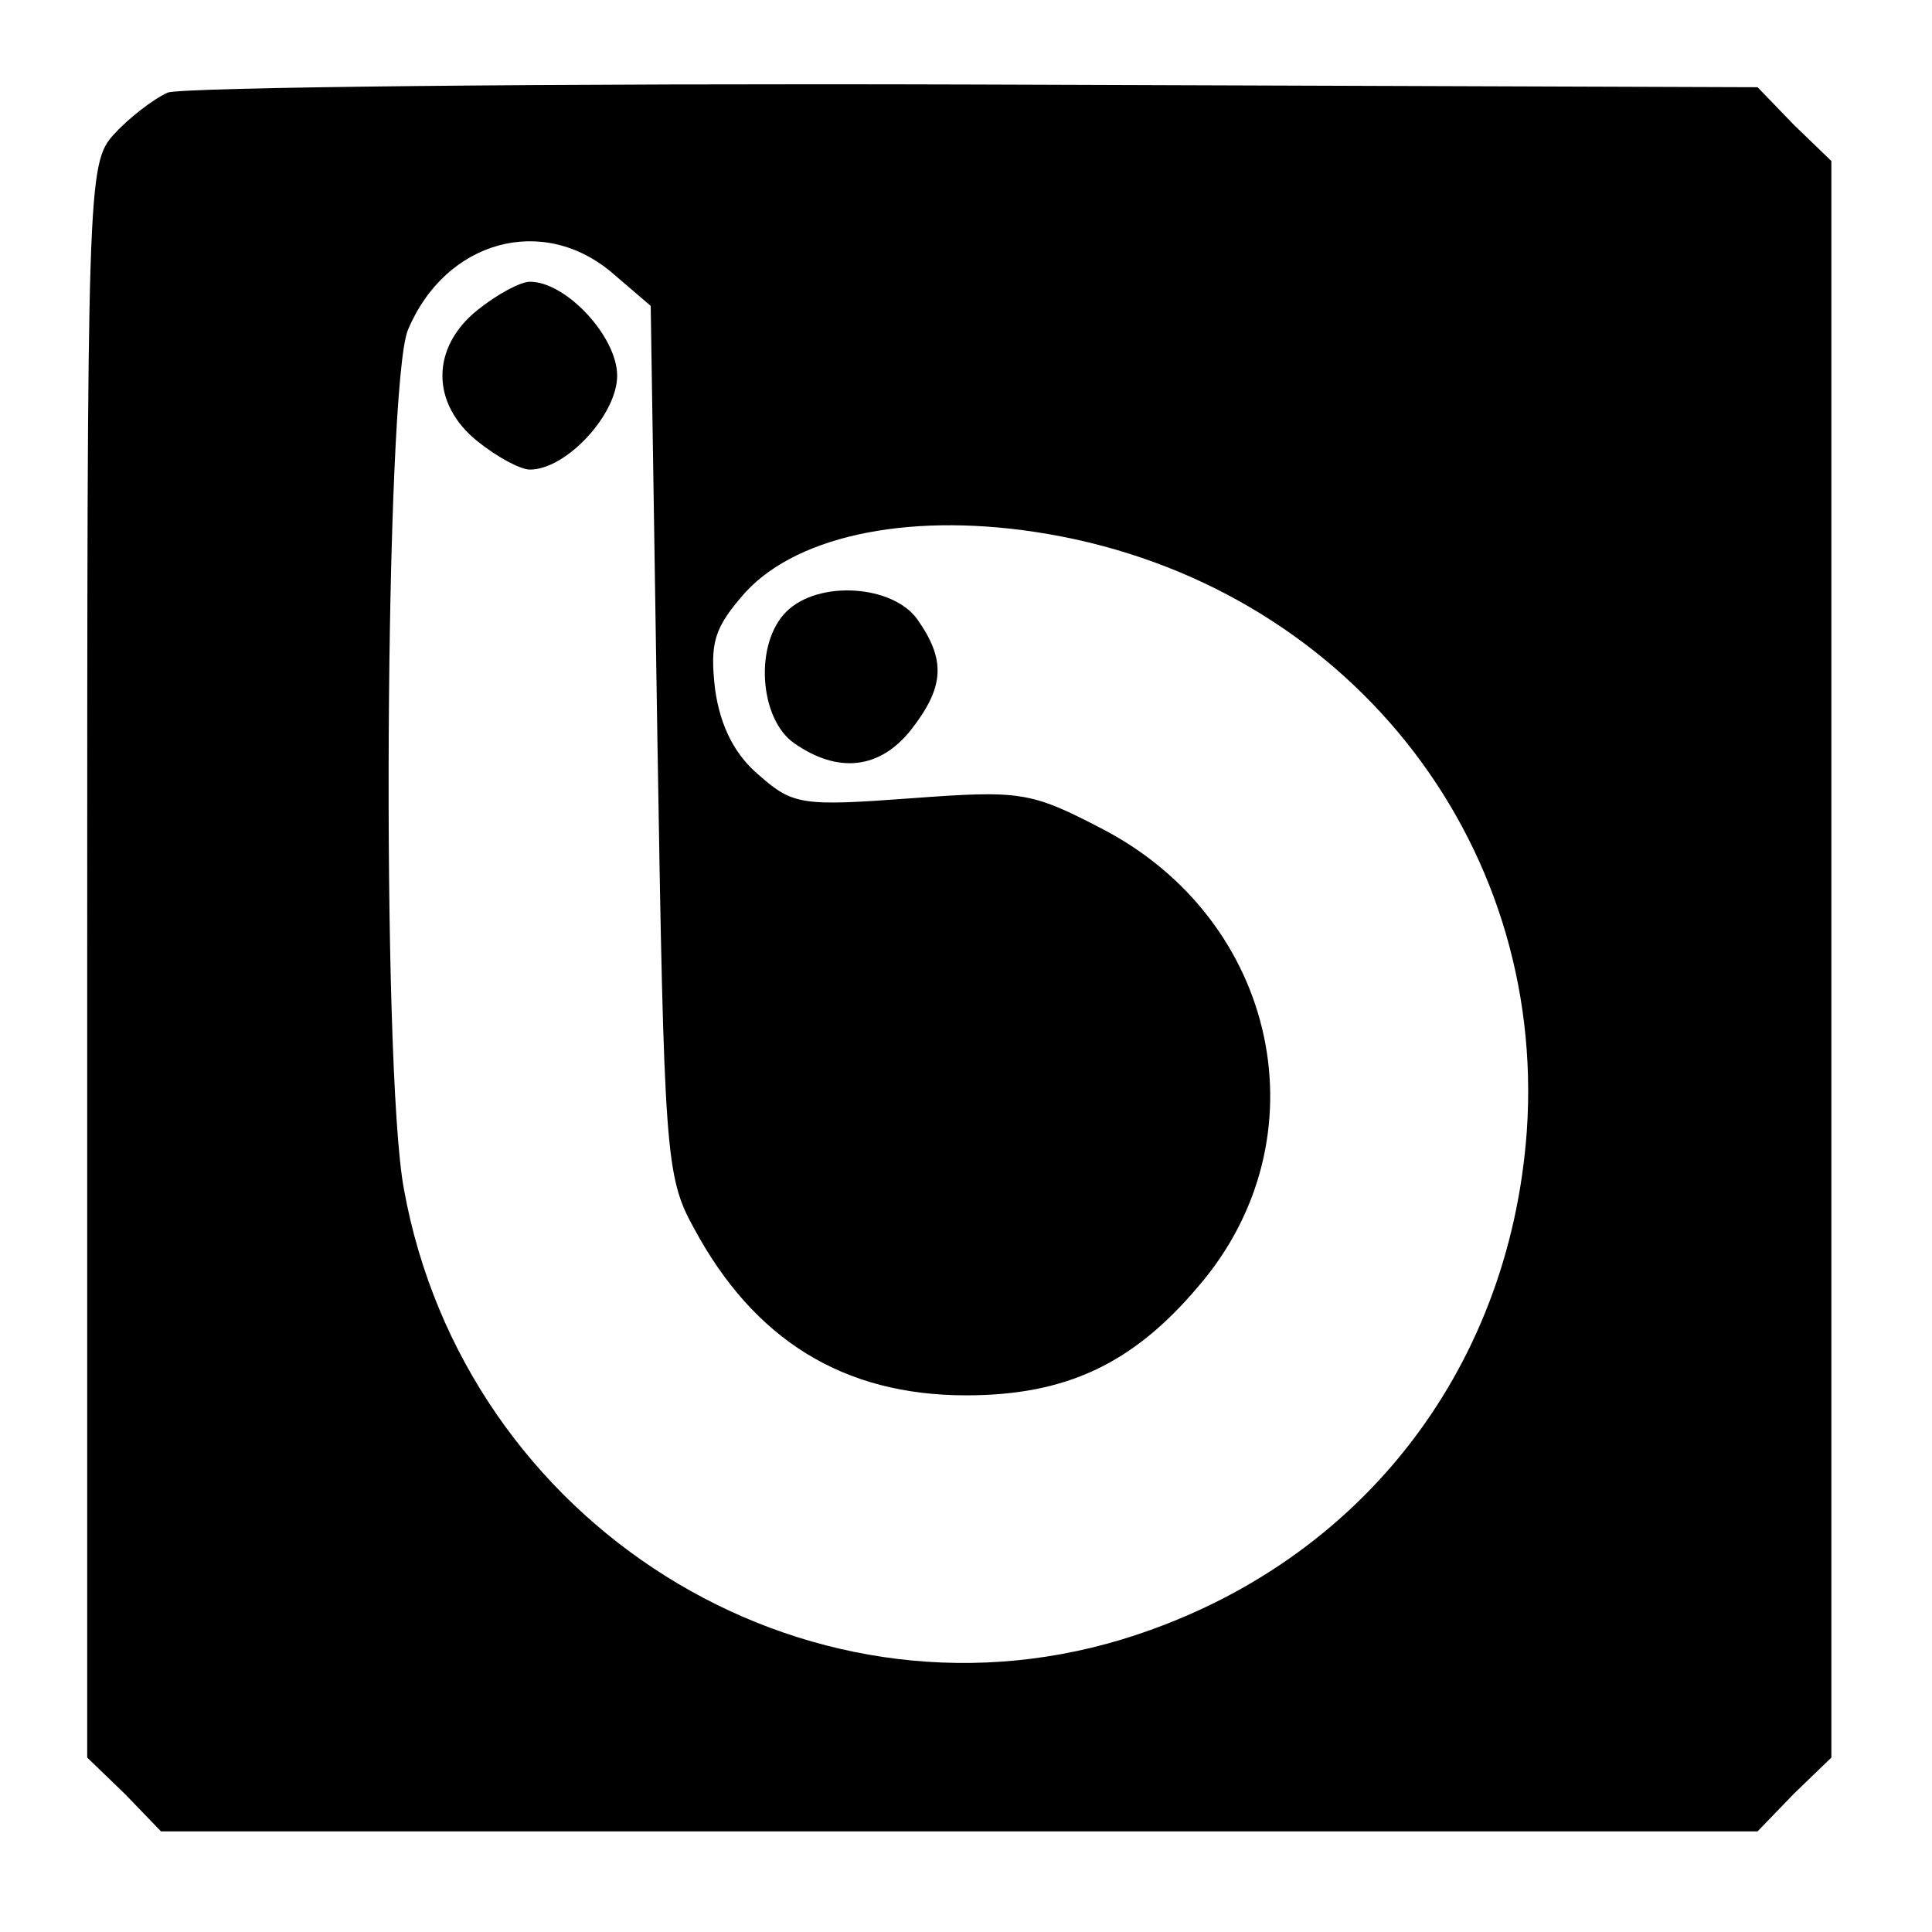 <?xml version="1.0" standalone="no"?>
<!DOCTYPE svg PUBLIC "-//W3C//DTD SVG 20010904//EN"
 "http://www.w3.org/TR/2001/REC-SVG-20010904/DTD/svg10.dtd">
<svg version="1.0" xmlns="http://www.w3.org/2000/svg"
 width="144pt" height="144pt" viewBox="0 0 144 144"
 preserveAspectRatio="xMidYMid meet">
<g transform="translate(0,144) scale(0.1,-0.1)"
fill="#000000" stroke="none">
<path d="M125 1371 c-11 -5 -29 -19 -40 -31 -20 -22 -20 -36 -20 -616 l0 -594
28 -27 27 -28 595 0 595 0 27 28 28 27 0 595 0 595 -28 27 -27 28 -583 2
c-320 1 -591 -2 -602 -6z m332 -135 l28 -24 5 -324 c5 -307 6 -325 27 -363 45
-84 112 -125 203 -125 74 0 124 23 173 81 95 110 60 274 -73 342 -52 27 -60
28 -141 22 -81 -6 -88 -5 -113 17 -18 15 -29 36 -33 64 -4 35 -1 46 23 73 40
43 126 60 225 43 221 -38 372 -227 357 -445 -13 -181 -128 -326 -302 -379
-238 -72 -490 86 -535 336 -17 92 -14 598 3 640 28 67 101 87 153 42z"/>
<path d="M356 1209 c-35 -28 -35 -70 0 -98 15 -12 32 -21 39 -21 27 0 65 41
65 70 0 29 -38 70 -65 70 -7 0 -24 -9 -39 -21z"/>
<path d="M586 984 c-24 -24 -20 -80 6 -98 33 -23 64 -19 87 10 25 32 26 52 5
82 -18 26 -74 30 -98 6z"/>
</g>
</svg>
